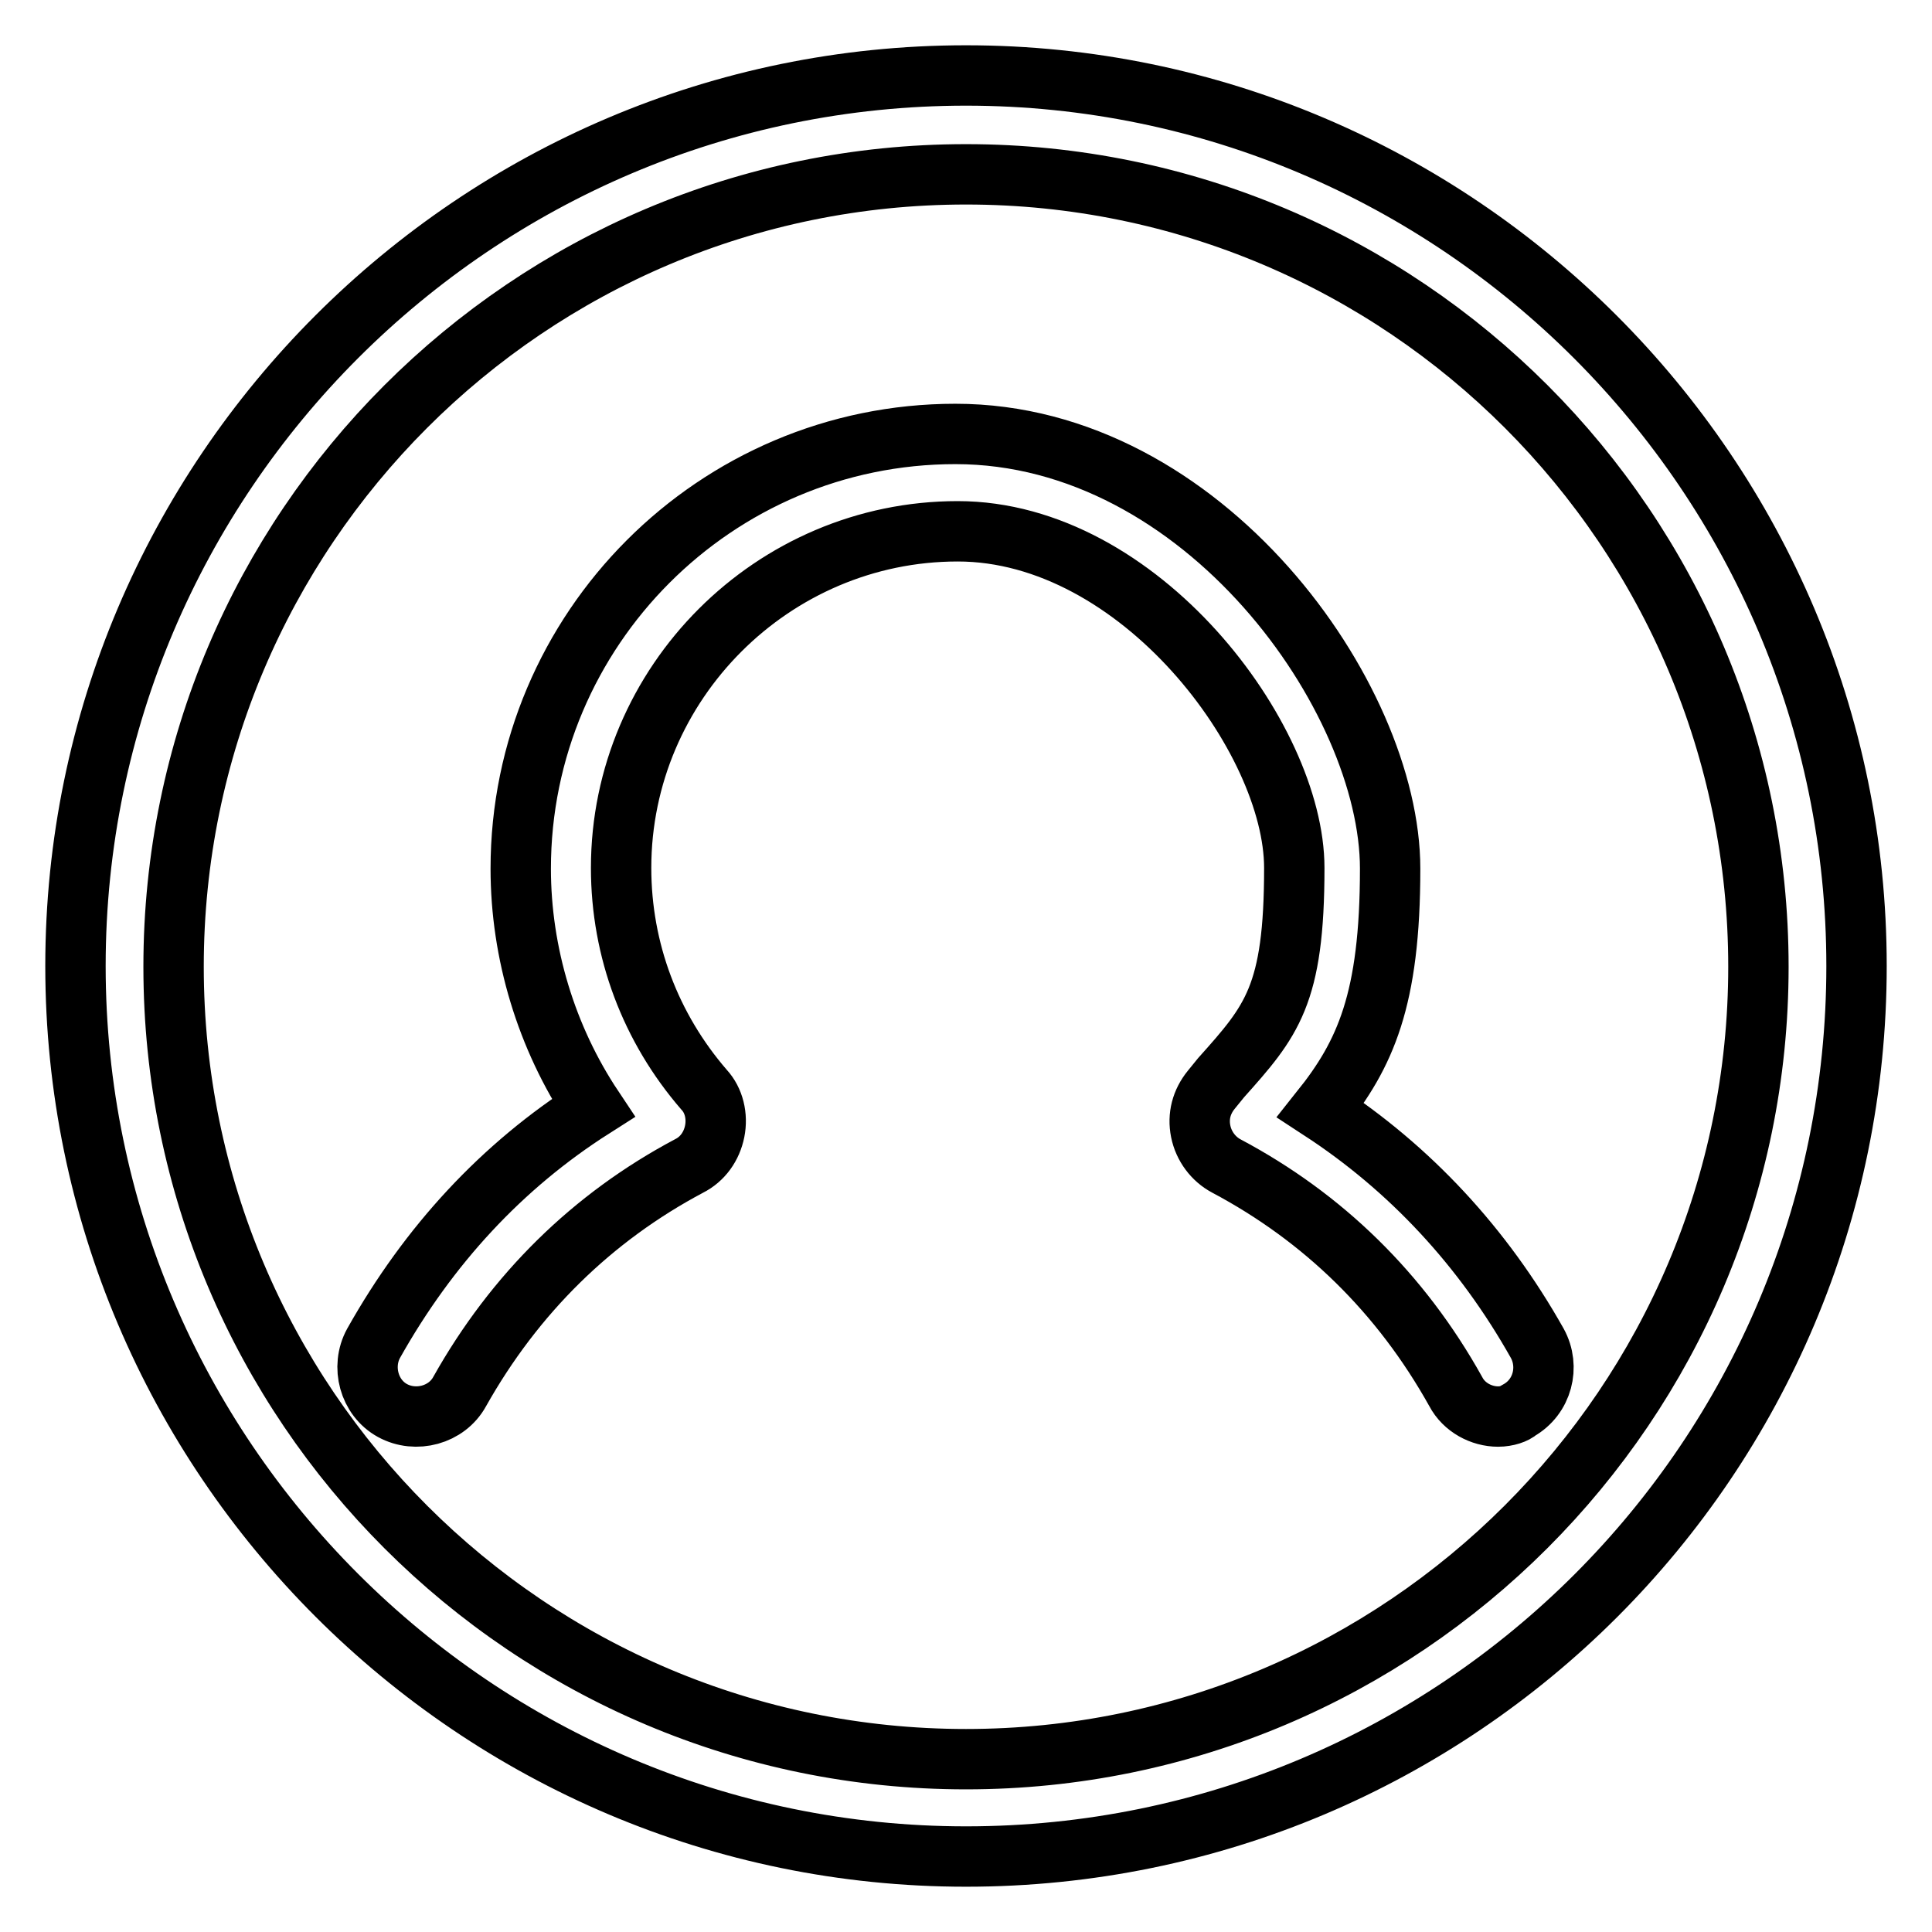 <?xml version="1.0" encoding="utf-8"?>
<!-- Svg Vector Icons : http://www.onlinewebfonts.com/icon -->
<!DOCTYPE svg PUBLIC "-//W3C//DTD SVG 1.1//EN" "http://www.w3.org/Graphics/SVG/1.1/DTD/svg11.dtd">
<svg version="1.1" xmlns="http://www.w3.org/2000/svg" xmlns:xlink="http://www.w3.org/1999/xlink" x="0px" y="0px" viewBox="0 0 256 256" enable-background="new 0 0 256 256" xml:space="preserve">
<g> <path stroke-width="8" fill-opacity="0" stroke="#000000"  d="M128,246c-65,0-118-53-118-118S63,10,128,10c65,0,118,53,118,118C246,193.2,193.2,246,128,246z M128,23.1 c-58,0-105,47.1-105,105c0,58,47.1,105,105,105s105-47.1,105-105C233,70.2,186,23.1,128,23.1z M198.5,187.7c-2.2,0-4.5-1.2-5.6-3.3 c-7.3-13.1-17.6-23.1-30.4-29.9c-1.7-0.9-3-2.6-3.4-4.6c-0.4-2,0.1-3.9,1.4-5.5l1.3-1.6c6.7-7.5,9.7-10.9,9.7-27.8 c0-17.2-20.5-44.6-44.6-44.6c-24.5,0-44.6,20.1-44.6,44.6c0,10.9,3.9,21.2,11,29.4c1.3,1.4,1.8,3.5,1.4,5.5s-1.6,3.7-3.4,4.6 c-12.8,6.8-23.1,16.9-30.4,29.9c-1.7,3.1-5.8,4.2-8.9,2.5c-3.1-1.7-4.2-5.8-2.5-8.9c7.3-13,17-23.5,29.1-31.2 c-6.2-9.3-9.6-20.5-9.6-31.7c0-31.7,25.8-57.6,57.6-57.6c32.9,0,57.6,34.9,57.6,57.6c0,17.4-3.3,24.6-9.2,32 c11.8,7.7,21.5,18.1,28.7,30.9c1.7,3.1,0.7,7.1-2.5,8.9C200.8,187.3,199.7,187.7,198.5,187.7L198.5,187.7z"/></g>
</svg>
